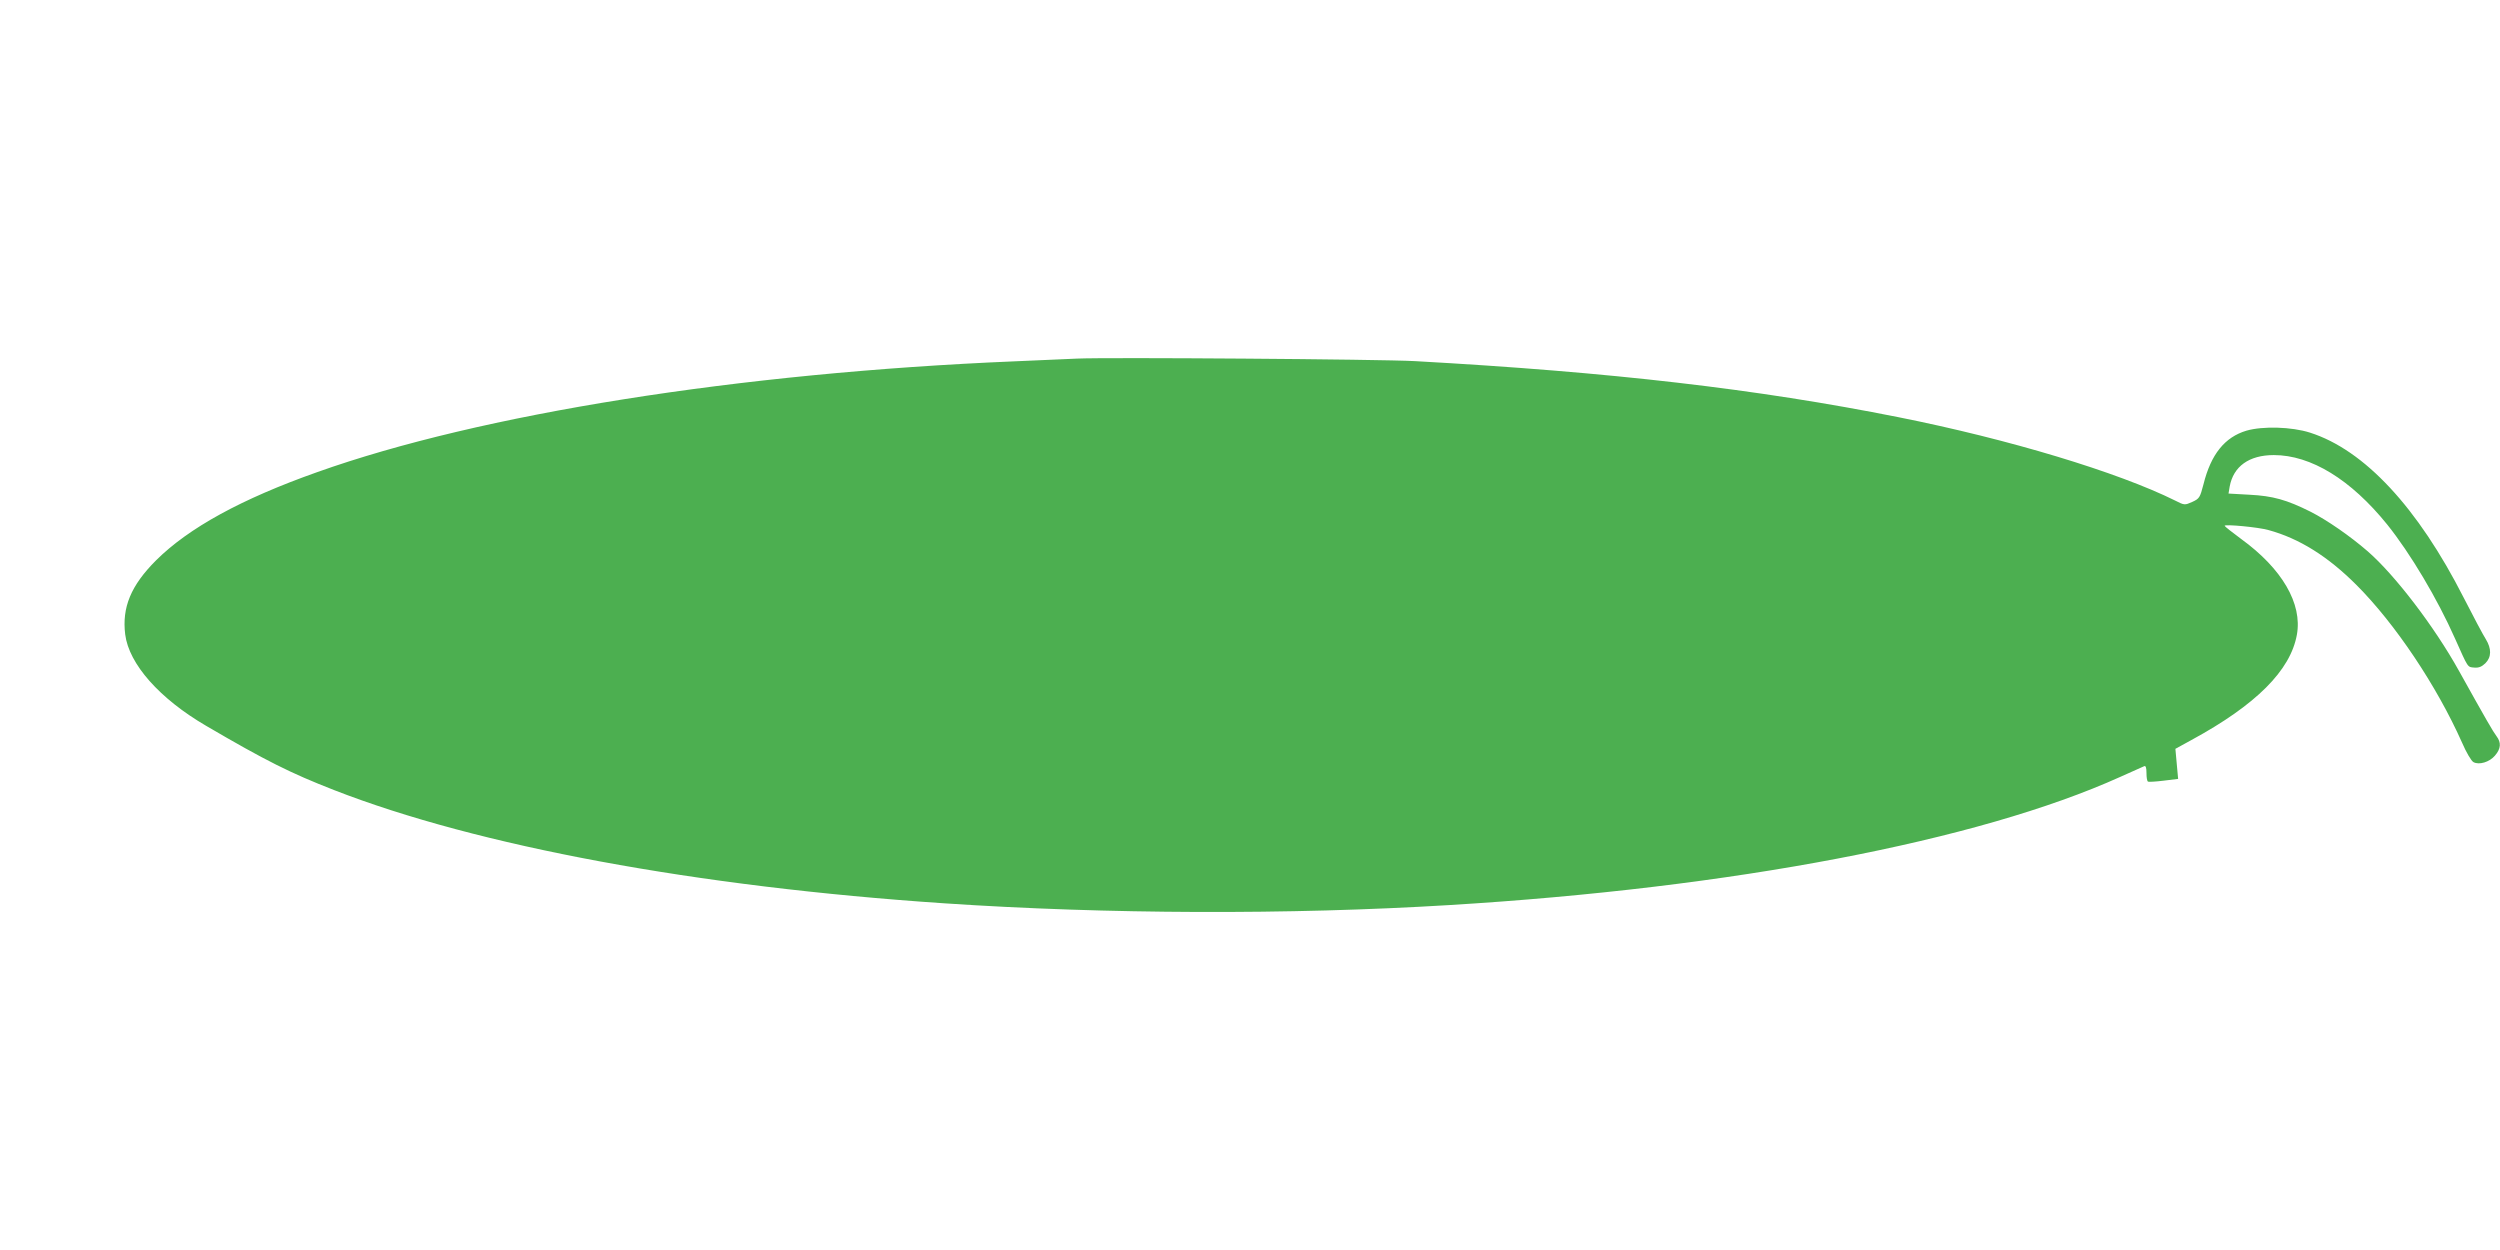 <?xml version="1.0" standalone="no"?>
<!DOCTYPE svg PUBLIC "-//W3C//DTD SVG 20010904//EN"
 "http://www.w3.org/TR/2001/REC-SVG-20010904/DTD/svg10.dtd">
<svg version="1.0" xmlns="http://www.w3.org/2000/svg"
 width="1280pt" height="640pt" viewBox="0 0 1280 640"
 preserveAspectRatio="xMidYMid meet">
<g transform="translate(0,640) scale(0.1,-0.1)"
fill="#4caf50" stroke="none">
<path d="M5515 4564 c-38 -2 -182 -8 -320 -14 -1411 -59 -2736 -270 -3570
-567 -390 -138 -659 -286 -826 -452 -129 -129 -175 -241 -158 -379 19 -152
176 -329 414 -468 306 -179 432 -242 655 -329 736 -287 1859 -495 3125 -580
833 -56 1767 -59 2585 -9 1448 88 2708 328 3435 656 61 27 116 52 123 55 8 4
12 -7 12 -35 0 -23 3 -42 8 -44 4 -2 40 0 80 5 l74 9 -7 77 -7 77 82 45 c331
180 507 356 540 539 29 159 -76 339 -286 491 -46 34 -84 64 -84 67 0 9 173 -7
225 -22 157 -43 303 -134 450 -281 198 -198 411 -516 541 -808 21 -49 47 -93
58 -99 29 -16 82 0 110 33 31 36 33 67 8 100 -18 24 -50 79 -192 334 -126 227
-328 491 -467 612 -91 79 -210 161 -293 203 -122 61 -193 81 -313 87 l-107 6
6 36 c19 103 99 161 226 161 190 0 394 -125 580 -355 119 -148 258 -382 348
-585 68 -152 63 -145 98 -148 23 -2 38 4 57 22 32 32 32 75 2 124 -13 20 -64
116 -113 212 -235 462 -508 756 -787 845 -94 30 -242 34 -325 10 -111 -33
-182 -121 -220 -274 -18 -69 -21 -74 -58 -91 -38 -17 -40 -17 -87 7 -292 145
-850 314 -1417 427 -727 145 -1471 231 -2475 287 -179 10 -1579 20 -1730 13z"/>
</g>
</svg>
